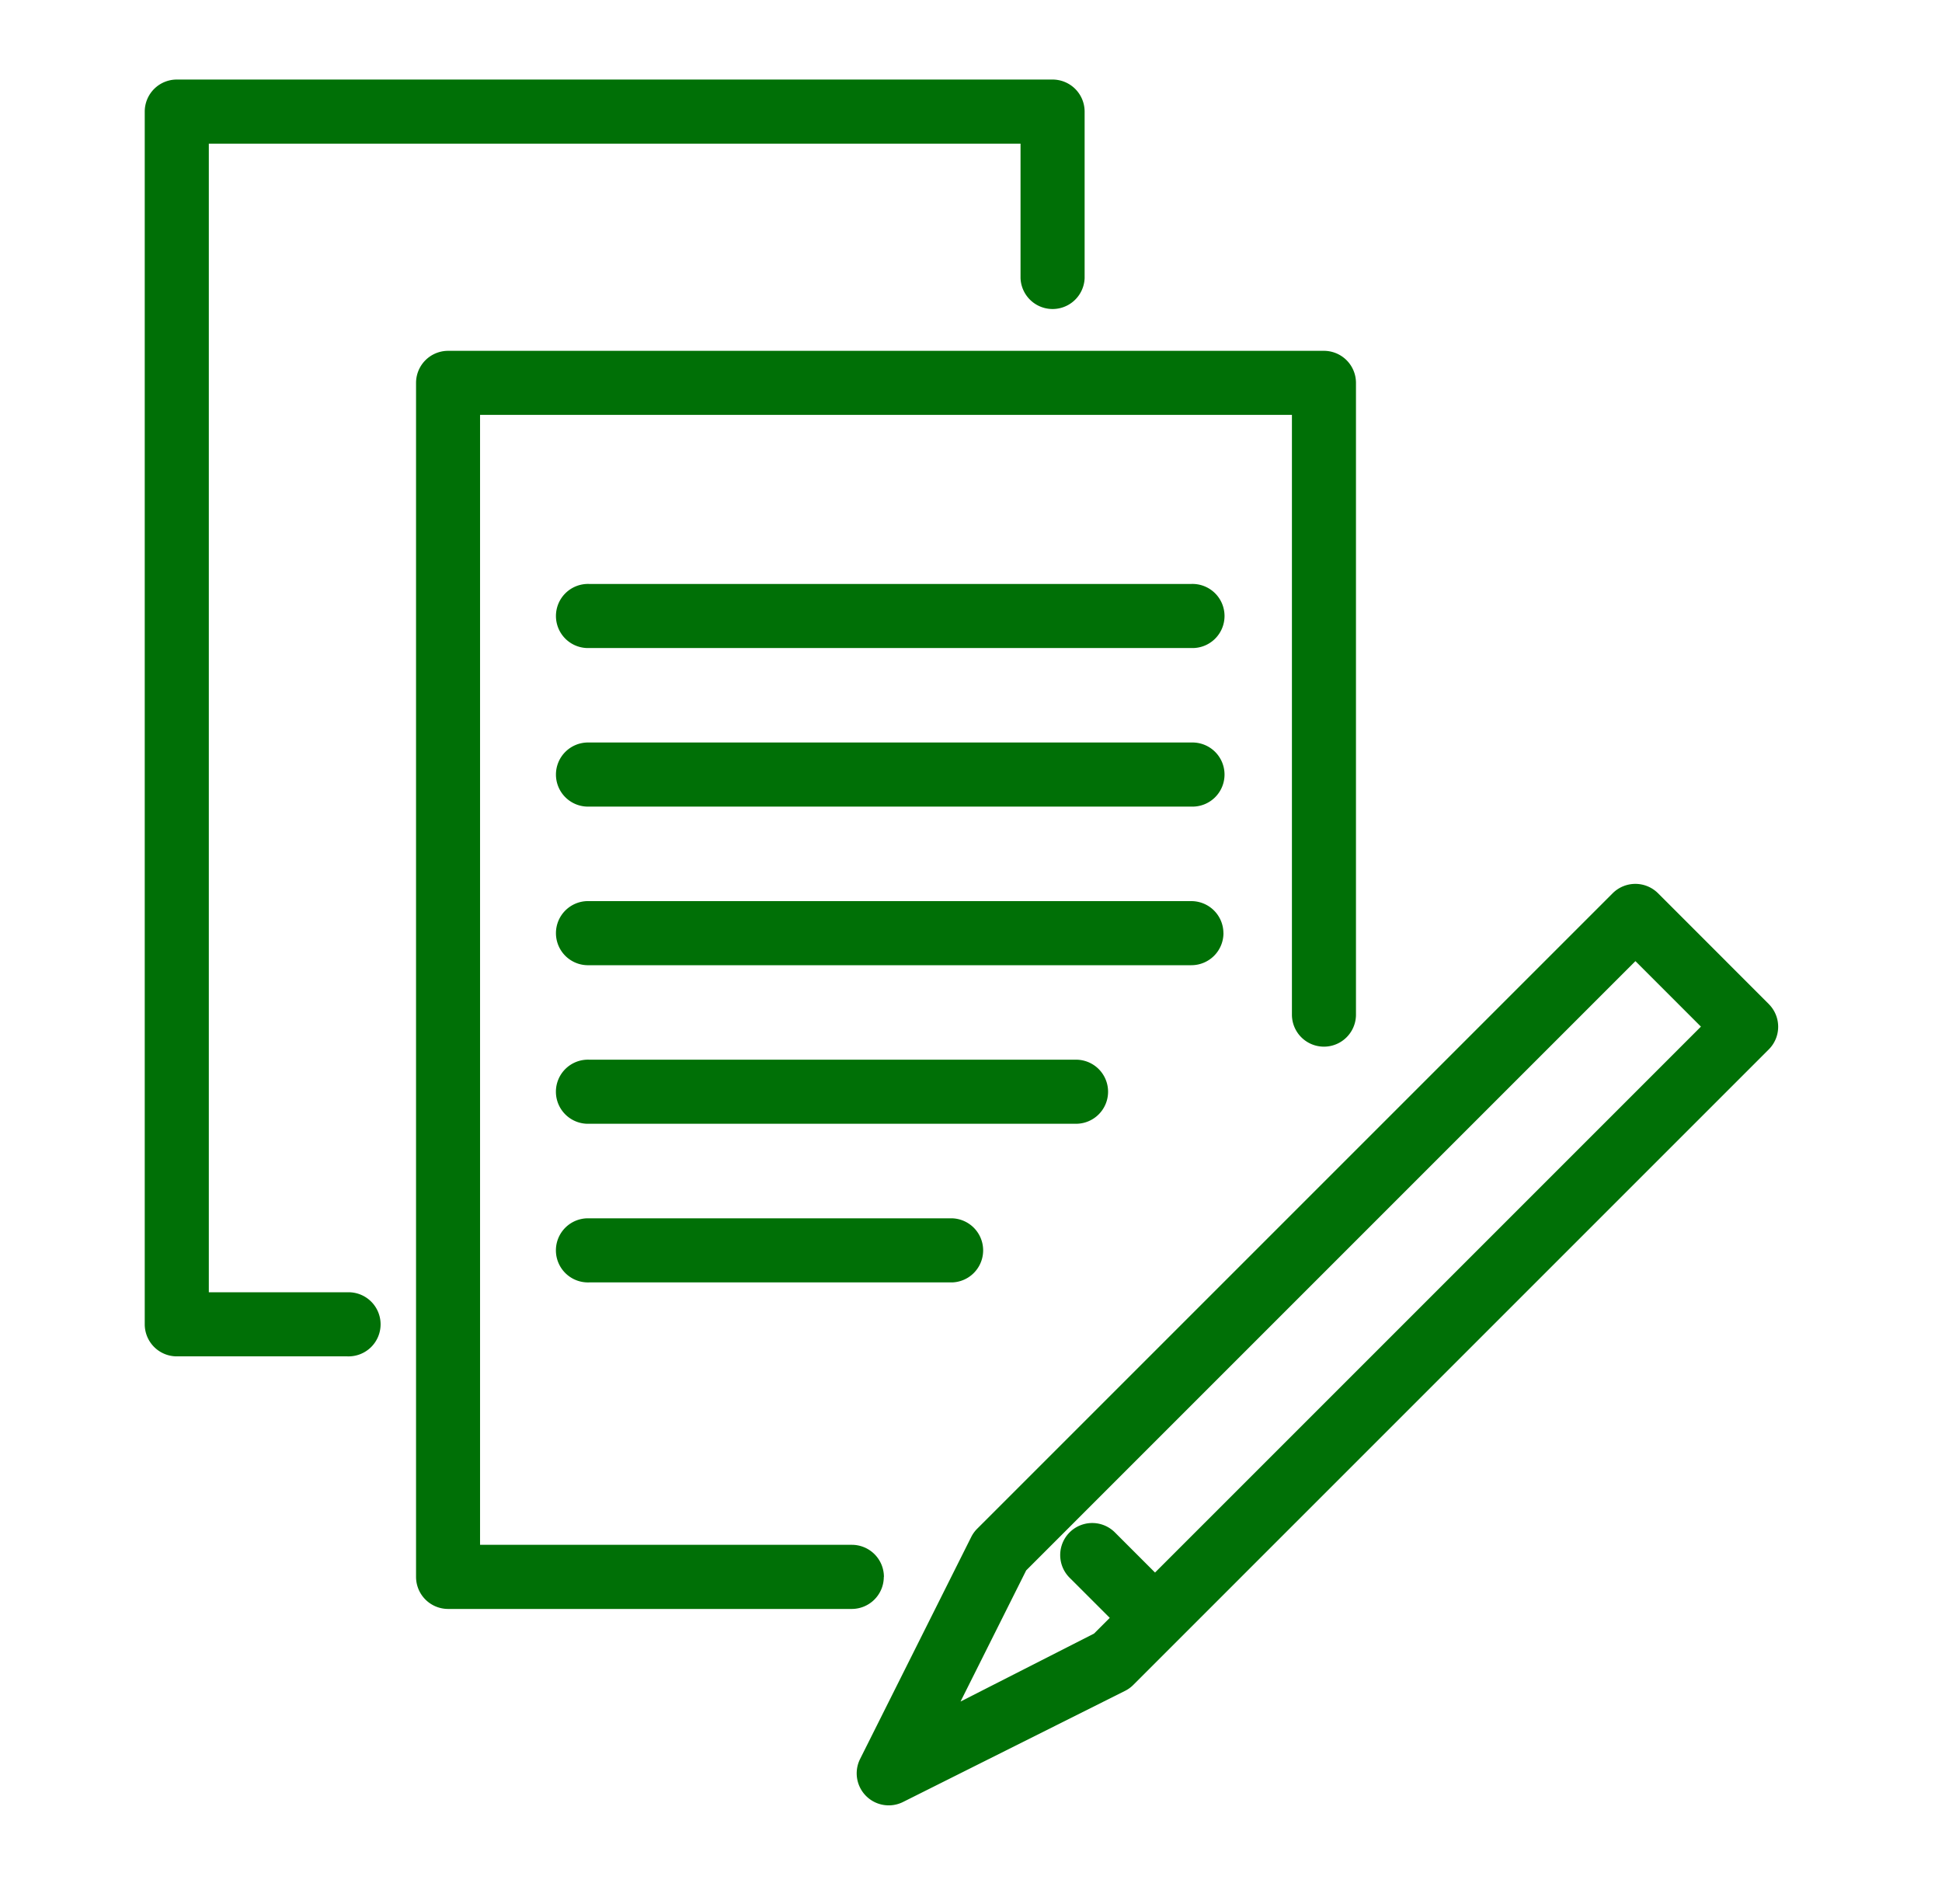 <svg xmlns="http://www.w3.org/2000/svg" xmlns:xlink="http://www.w3.org/1999/xlink" width="51" height="50" viewBox="0 0 51 50">
  <defs>
    <clipPath id="clip-path">
      <rect id="長方形_23481" data-name="長方形 23481" width="42.897" height="45.321" fill="#007006"/>
    </clipPath>
  </defs>
  <g id="グループ_5374" data-name="グループ 5374" transform="translate(-480 -1837.5)">
    <rect id="長方形_23478" data-name="長方形 23478" width="51" height="50" transform="translate(480 1837.5)" fill="none"/>
    <g id="グループ_5376" data-name="グループ 5376" transform="translate(483.801 1839.589)">
      <g id="グループ_5375" data-name="グループ 5375" clip-path="url(#clip-path)">
        <path id="パス_19326" data-name="パス 19326" d="M5.323,31.847H1.683V1.683H23V5.213a.842.842,0,0,0,1.683,0V.842A.842.842,0,0,0,23.843,0h-23A.842.842,0,0,0,0,.842V32.688a.842.842,0,0,0,.842.842H5.323a.842.842,0,1,0,0-1.683" transform="translate(0 0)" fill="#007006"/>
        <path id="パス_19327" data-name="パス 19327" d="M19.906,39.815a.842.842,0,0,0-.842-.842H9.3V9.3H30.621V25.05a.841.841,0,1,0,1.682,0V8.46a.842.842,0,0,0-.842-.842h-23a.842.842,0,0,0-.842.842V39.815a.842.842,0,0,0,.842.842h10.6a.842.842,0,0,0,.842-.842" transform="translate(-0.494 -0.494)" fill="#007006"/>
        <path id="パス_19328" data-name="パス 19328" d="M43.946,25.742l-2.909-2.91a.843.843,0,0,0-1.19,0L23.157,39.521a.84.84,0,0,0-.157.218l-2.917,5.827a.841.841,0,0,0,1.13,1.129l5.826-2.916a.827.827,0,0,0,.219-.158L43.946,26.933a.841.841,0,0,0,0-1.19M27.828,40.671l-1.054-1.054a.841.841,0,1,0-1.19,1.19l1.055,1.054-.413.413L22.72,44.059l1.724-3.444,16-16,1.72,1.72Z" transform="translate(-1.296 -1.464)" fill="#007006"/>
        <path id="パス_19329" data-name="パス 19329" d="M28.236,14.164H12.42a.842.842,0,1,0,0,1.683H28.236a.842.842,0,1,0,0-1.683" transform="translate(-0.75 -0.918)" fill="#007006"/>
        <path id="パス_19330" data-name="パス 19330" d="M28.236,18.617H12.42a.842.842,0,1,0,0,1.683H28.236a.842.842,0,1,0,0-1.683" transform="translate(-0.75 -1.207)" fill="#007006"/>
        <path id="パス_19331" data-name="パス 19331" d="M29.078,23.912a.843.843,0,0,0-.843-.842H12.42a.842.842,0,1,0,0,1.683H28.236a.843.843,0,0,0,.843-.842" transform="translate(-0.75 -1.495)" fill="#007006"/>
        <path id="パス_19332" data-name="パス 19332" d="M26.049,28.365a.842.842,0,0,0-.842-.842H12.419a.842.842,0,1,0,0,1.683H25.207a.842.842,0,0,0,.842-.842" transform="translate(-0.75 -1.784)" fill="#007006"/>
        <path id="パス_19333" data-name="パス 19333" d="M12.419,31.977a.842.842,0,1,0,0,1.683h9.536a.842.842,0,0,0,0-1.683Z" transform="translate(-0.75 -2.072)" fill="#007006"/>
      </g>
    </g>
  </g>
</svg>
